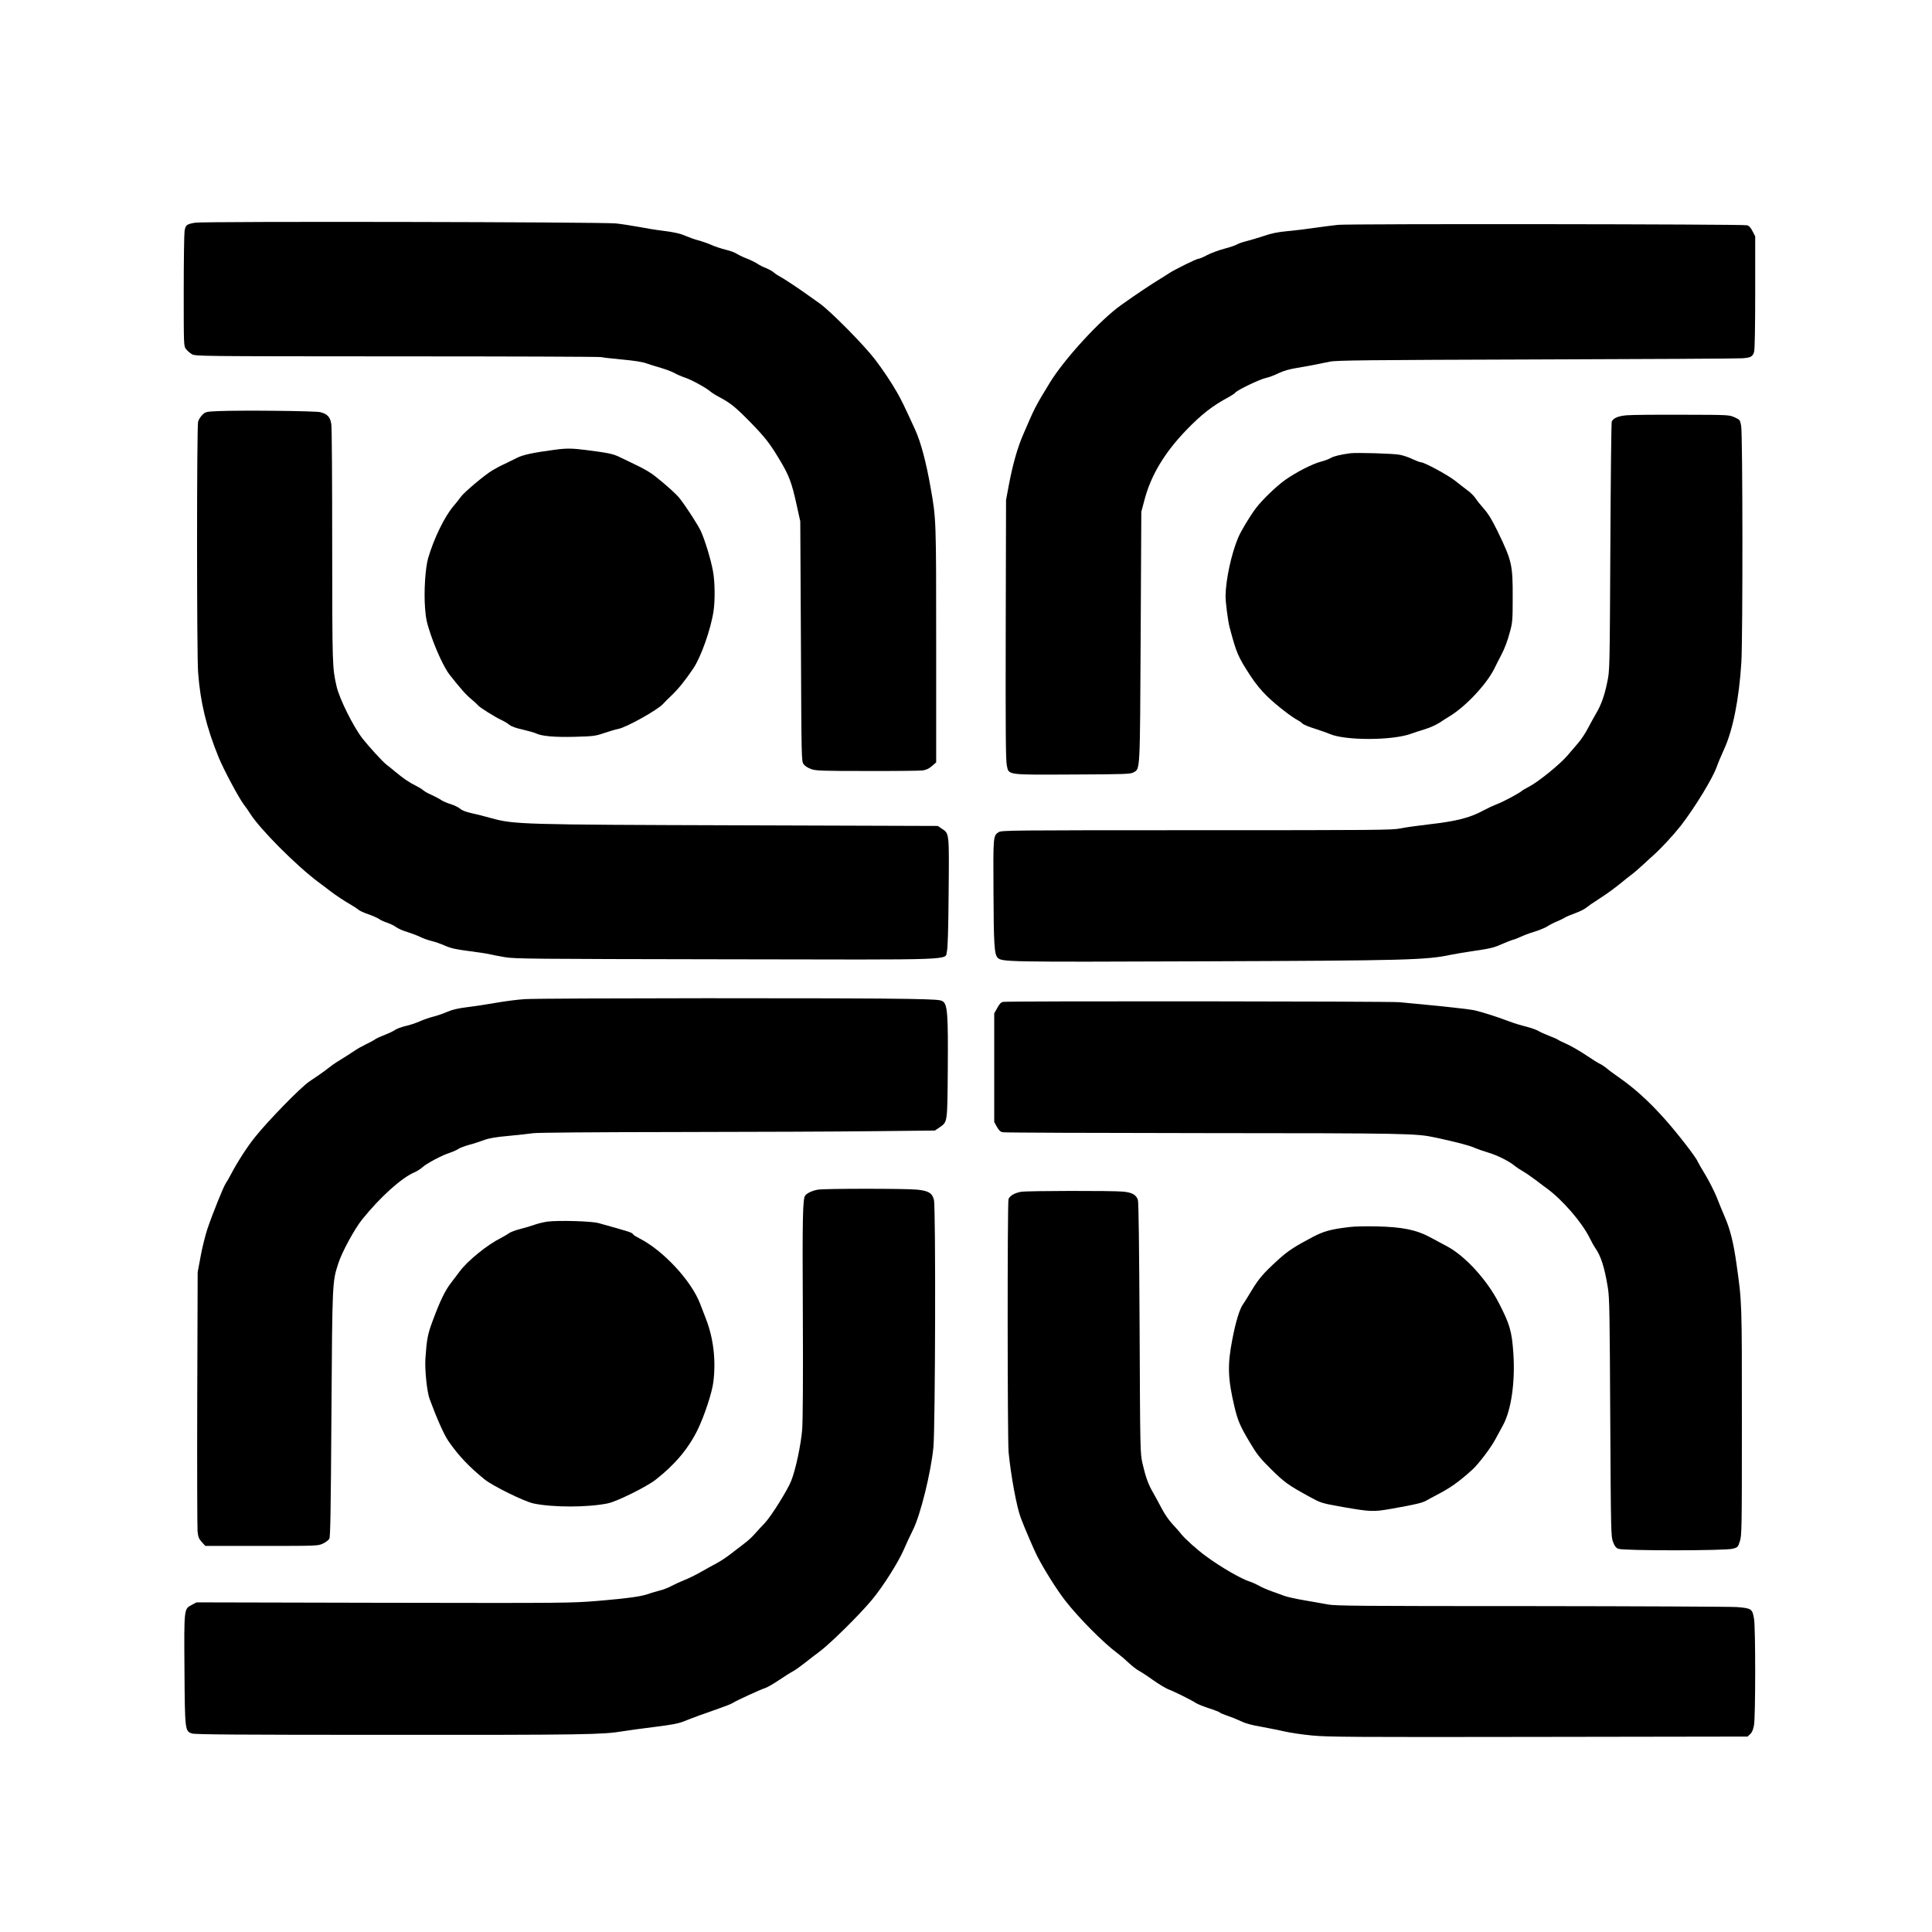 <?xml version="1.0" standalone="no"?>
<!DOCTYPE svg PUBLIC "-//W3C//DTD SVG 20010904//EN"
 "http://www.w3.org/TR/2001/REC-SVG-20010904/DTD/svg10.dtd">
<svg version="1.0" xmlns="http://www.w3.org/2000/svg"
 width="1814pt" height="1814pt" viewBox="0 0 1814 1814"
 preserveAspectRatio="xMidYMid meet">
<g transform="translate(0,1814) scale(0.1,-0.1)"
fill="#000000" stroke="none">
<path d="M1832 16049 c-78 -13 -90 -22 -99 -77 -4 -26 -8 -280 -8 -564 0 -509
0 -517 21 -545 12 -15 36 -37 55 -48 34 -20 53 -20 1934 -21 1046 0 1905 -3
1911 -7 6 -3 91 -13 189 -22 120 -11 198 -23 235 -37 30 -11 93 -30 138 -43
46 -14 103 -35 125 -48 23 -13 67 -32 97 -42 61 -20 201 -96 240 -131 14 -12
52 -36 85 -53 104 -55 153 -95 296 -241 129 -133 176 -192 259 -330 99 -163
123 -225 172 -451 l32 -144 6 -1127 c5 -1117 5 -1127 26 -1154 11 -16 41 -35
70 -45 44 -16 100 -18 525 -18 262 -1 497 2 522 5 33 5 59 17 87 41 l40 35 0
1106 c0 1180 0 1179 -52 1472 -42 242 -93 430 -145 545 -108 235 -127 274
-170 350 -55 96 -127 204 -204 306 -103 136 -421 458 -523 530 -26 19 -71 51
-100 71 -85 62 -239 164 -272 181 -18 9 -45 27 -60 40 -16 13 -49 31 -74 41
-25 9 -62 28 -82 42 -21 13 -64 34 -95 46 -32 12 -74 32 -93 44 -19 13 -66 30
-105 39 -38 9 -99 29 -135 45 -36 16 -92 35 -126 44 -34 9 -87 28 -119 42 -41
19 -96 32 -194 45 -75 9 -186 27 -246 39 -61 11 -155 26 -210 32 -126 14
-3874 21 -3953 7z"/>
<path d="M12565 16029 c-49 -5 -148 -18 -220 -28 -71 -11 -186 -25 -255 -31
-93 -9 -151 -20 -225 -46 -55 -18 -129 -40 -165 -49 -36 -9 -75 -23 -88 -31
-12 -8 -66 -26 -119 -40 -53 -14 -125 -41 -161 -60 -35 -19 -71 -34 -81 -34
-18 0 -230 -105 -277 -137 -16 -11 -49 -32 -74 -47 -81 -49 -228 -146 -372
-249 -198 -140 -537 -510 -672 -732 -140 -230 -138 -227 -249 -485 -54 -124
-98 -281 -135 -475 l-26 -140 -3 -1215 c-2 -936 0 -1229 10 -1275 19 -94 -8
-90 626 -87 486 2 537 4 564 20 63 36 60 -12 67 1277 l6 1170 31 116 c60 226
186 436 384 643 148 155 257 239 410 320 25 14 51 31 58 40 21 25 223 122 282
136 30 6 86 27 124 46 48 23 102 38 170 49 102 17 186 33 309 59 59 13 342 16
1940 21 1029 3 1900 8 1935 11 81 6 98 16 111 62 6 23 10 229 10 560 l0 523
-25 48 c-17 34 -32 51 -52 56 -39 11 -3728 15 -3838 4z"/>
<path d="M2048 14280 c-113 -5 -119 -7 -148 -35 -16 -16 -35 -45 -40 -64 -13
-46 -13 -2178 0 -2353 20 -278 78 -518 193 -799 45 -111 188 -379 237 -444 21
-27 46 -63 56 -80 90 -146 439 -496 647 -650 34 -25 82 -61 107 -81 51 -39
133 -94 200 -132 25 -14 54 -34 66 -44 11 -10 53 -29 92 -42 40 -14 85 -34
100 -44 15 -11 50 -27 78 -36 28 -9 66 -28 85 -42 18 -13 65 -34 104 -45 38
-12 91 -32 116 -44 25 -13 74 -31 110 -40 35 -8 93 -29 129 -45 52 -23 99 -34
225 -50 88 -11 176 -25 195 -30 19 -5 82 -17 140 -27 97 -16 247 -17 2069 -20
2236 -4 2059 -11 2082 76 8 32 13 202 16 553 5 567 7 550 -65 598 l-37 25
-1850 6 c-2061 6 -2127 8 -2342 67 -59 17 -143 38 -186 47 -50 11 -88 25 -107
42 -17 14 -57 33 -89 43 -33 10 -73 27 -88 38 -16 11 -56 32 -88 47 -33 14
-69 34 -80 44 -11 11 -45 31 -75 46 -59 29 -114 67 -190 130 -26 22 -63 52
-83 67 -35 27 -162 166 -222 242 -87 111 -219 377 -245 492 -40 179 -40 177
-41 1309 0 599 -3 1117 -8 1149 -9 69 -35 98 -103 116 -44 12 -750 19 -960 10z"/>
<path d="M15275 14241 c-81 -7 -125 -25 -142 -59 -4 -9 -10 -539 -13 -1177 -6
-1158 -6 -1160 -29 -1269 -26 -128 -58 -216 -105 -295 -18 -31 -52 -92 -75
-136 -22 -44 -64 -107 -93 -141 -29 -34 -75 -87 -101 -118 -72 -84 -277 -250
-362 -293 -27 -14 -57 -31 -65 -38 -27 -24 -181 -106 -239 -127 -31 -12 -83
-36 -116 -54 -133 -73 -256 -104 -525 -135 -96 -11 -213 -27 -260 -37 -79 -16
-220 -17 -1915 -17 -1747 0 -1832 -1 -1858 -18 -52 -34 -52 -35 -49 -557 2
-497 8 -591 39 -622 41 -40 69 -41 1918 -34 1931 7 2106 12 2340 62 39 8 142
25 230 38 132 19 175 29 240 59 44 19 94 39 110 43 17 4 50 17 75 29 25 12 83
34 130 48 47 15 101 37 120 50 19 13 60 34 90 46 30 13 64 29 75 37 11 7 54
25 95 40 41 15 86 37 100 49 14 12 68 50 120 83 92 59 152 104 229 167 20 17
54 44 76 60 22 16 72 59 111 95 38 36 86 79 105 96 71 64 186 189 251 272 132
171 300 446 337 553 10 30 42 105 70 167 82 179 140 473 161 813 14 238 13
2143 -2 2221 -10 55 -11 57 -62 80 -51 23 -54 23 -491 24 -242 1 -476 -1 -520
-5z"/>
<path d="M5215 13918 c-212 -28 -308 -49 -363 -78 -31 -16 -82 -41 -112 -55
-30 -13 -81 -40 -113 -59 -70 -40 -270 -208 -300 -251 -11 -16 -43 -56 -70
-88 -83 -97 -183 -303 -237 -487 -27 -96 -41 -314 -29 -470 7 -96 16 -138 54
-250 52 -152 128 -314 177 -376 110 -139 153 -187 205 -230 32 -27 60 -53 62
-57 5 -13 164 -113 216 -136 25 -11 60 -32 76 -45 19 -16 61 -32 126 -46 54
-13 109 -28 123 -35 53 -27 177 -38 368 -33 176 5 192 7 277 36 50 17 108 34
130 38 74 13 371 179 421 235 11 13 48 50 82 82 58 55 128 141 201 250 72 106
164 366 190 535 16 103 14 281 -5 381 -19 106 -76 293 -114 375 -28 59 -128
215 -197 305 -30 39 -116 117 -227 206 -47 38 -112 76 -206 120 -41 20 -102
49 -135 65 -60 29 -104 38 -315 65 -127 16 -180 17 -285 3z"/>
<path d="M12675 13884 c-93 -13 -153 -28 -180 -44 -16 -10 -59 -26 -94 -35
-78 -20 -230 -98 -334 -171 -85 -61 -217 -188 -277 -268 -56 -75 -138 -211
-165 -275 -64 -153 -116 -394 -118 -546 -1 -56 23 -240 38 -295 65 -244 77
-272 192 -450 54 -82 101 -140 166 -203 88 -84 224 -189 285 -221 16 -8 34
-22 42 -30 7 -9 58 -30 113 -47 55 -18 119 -40 141 -50 144 -63 585 -63 763 1
32 12 92 31 134 44 41 12 103 40 136 61 33 22 73 48 89 57 154 92 351 302 425
451 19 39 47 95 62 122 36 68 62 138 88 237 20 74 22 109 22 308 1 309 -8 345
-141 620 -51 105 -86 163 -127 210 -32 36 -69 82 -82 103 -14 20 -46 53 -72
71 -25 19 -80 61 -121 94 -71 55 -288 172 -320 172 -8 0 -43 13 -77 29 -34 17
-88 35 -120 41 -58 12 -411 22 -468 14z"/>
<path d="M4930 8759 c-69 -4 -190 -20 -270 -34 -80 -14 -201 -33 -270 -41 -89
-11 -144 -24 -190 -44 -36 -16 -94 -36 -130 -45 -36 -9 -94 -29 -130 -45 -36
-16 -96 -36 -134 -44 -37 -9 -81 -25 -96 -36 -16 -11 -59 -32 -96 -46 -37 -14
-79 -33 -93 -43 -14 -10 -55 -32 -91 -49 -36 -18 -79 -42 -97 -55 -40 -27
-113 -74 -168 -107 -23 -14 -57 -38 -76 -54 -19 -15 -56 -43 -84 -62 -27 -18
-72 -49 -100 -68 -84 -57 -387 -368 -511 -523 -74 -92 -167 -237 -225 -348
-17 -33 -39 -71 -49 -85 -21 -30 -124 -285 -173 -430 -19 -58 -48 -172 -63
-255 l-28 -150 -4 -1185 c-2 -652 0 -1214 3 -1249 6 -53 12 -69 40 -100 l33
-36 529 0 c520 0 529 0 575 22 25 11 52 32 60 45 10 18 14 246 20 1173 8 1246
8 1239 65 1414 33 104 153 324 224 412 167 208 369 390 489 441 25 11 59 32
75 47 38 36 183 113 255 136 30 10 67 26 81 36 14 10 61 28 104 40 43 11 106
32 141 45 46 17 108 28 231 39 92 9 195 20 228 25 35 6 587 10 1340 11 704 1
1539 4 1857 8 l576 6 44 30 c75 53 73 35 77 545 4 519 -3 609 -47 638 -22 15
-67 18 -317 23 -418 10 -3456 8 -3605 -2z"/>
<path d="M9419 8733 c-20 -3 -34 -18 -55 -56 l-29 -52 0 -510 0 -510 25 -45
c19 -33 33 -47 55 -51 17 -4 867 -7 1889 -8 1910 -1 1994 -3 2170 -41 203 -44
316 -73 371 -97 33 -14 94 -35 135 -47 78 -23 197 -83 240 -121 14 -12 48 -35
75 -50 28 -16 83 -54 123 -84 40 -31 87 -66 104 -78 148 -108 330 -318 403
-465 18 -37 42 -80 53 -95 54 -77 88 -184 119 -376 15 -89 17 -246 22 -1217 6
-1079 7 -1117 26 -1167 15 -40 27 -56 50 -65 45 -19 1011 -19 1076 1 45 12 48
16 65 70 18 53 19 111 19 1126 0 1136 1 1114 -51 1480 -27 196 -60 326 -110
440 -19 44 -53 126 -75 183 -23 56 -70 150 -105 208 -36 59 -69 116 -74 128
-14 39 -197 274 -309 399 -150 168 -284 289 -432 392 -40 28 -91 65 -113 84
-22 18 -51 37 -63 42 -13 5 -71 41 -130 81 -60 40 -141 87 -182 105 -40 18
-79 37 -85 42 -6 5 -42 21 -80 35 -38 15 -84 35 -101 46 -18 11 -70 29 -116
41 -46 11 -118 33 -159 49 -128 48 -262 90 -330 105 -36 7 -186 25 -335 40
-148 14 -313 30 -365 35 -91 9 -3665 12 -3721 3z"/>
<path d="M7679 6970 c-51 -9 -99 -31 -118 -54 -24 -29 -28 -191 -23 -1121 3
-595 0 -990 -6 -1075 -11 -140 -60 -374 -102 -481 -34 -88 -190 -338 -250
-400 -30 -31 -73 -78 -95 -103 -21 -25 -66 -66 -100 -91 -33 -25 -89 -68 -125
-96 -36 -28 -94 -67 -130 -86 -36 -19 -103 -56 -150 -83 -47 -27 -116 -61
-155 -76 -38 -15 -92 -40 -120 -55 -27 -15 -77 -35 -111 -43 -33 -9 -80 -22
-103 -31 -71 -25 -203 -43 -476 -66 -256 -21 -287 -21 -2015 -18 l-1755 4 -43
-23 c-75 -40 -74 -25 -70 -606 4 -574 5 -579 69 -602 26 -10 437 -13 1864 -13
1826 -1 1997 2 2185 34 47 8 179 26 294 40 160 20 225 32 275 52 85 34 199 76
332 122 58 20 117 43 130 52 33 22 256 124 302 139 21 6 79 40 131 75 51 34
110 72 132 83 21 11 74 49 118 84 43 34 98 77 121 93 99 71 379 346 503 495
103 124 244 347 297 468 23 53 62 138 87 187 71 142 168 535 192 775 18 187
23 2254 5 2324 -16 64 -50 85 -157 96 -104 11 -867 11 -933 0z"/>
<path d="M9587 6950 c-61 -11 -109 -39 -118 -70 -11 -39 -10 -2261 1 -2375 21
-218 76 -518 115 -618 31 -84 130 -314 153 -357 73 -140 187 -320 264 -419
129 -165 357 -395 493 -496 28 -21 75 -61 105 -90 31 -29 71 -60 90 -70 19
-10 80 -49 134 -88 55 -39 120 -78 145 -88 57 -21 227 -106 261 -130 14 -9 69
-31 123 -49 53 -17 99 -35 102 -40 3 -5 36 -18 73 -31 37 -12 93 -35 124 -50
40 -20 101 -37 196 -53 76 -14 176 -34 223 -45 46 -11 158 -27 249 -36 147
-14 382 -16 2127 -13 l1961 3 25 23 c18 17 28 42 36 86 14 82 15 908 0 996
-15 94 -24 100 -160 111 -63 4 -933 8 -1934 9 -1603 0 -1830 2 -1905 15 -47 9
-149 27 -226 40 -78 13 -161 32 -185 41 -24 9 -79 29 -121 44 -43 15 -97 39
-120 53 -24 13 -61 30 -83 37 -79 24 -276 138 -411 238 -82 59 -196 162 -234
209 -19 25 -58 68 -86 98 -28 30 -70 91 -94 137 -24 46 -61 114 -82 151 -47
80 -71 148 -101 277 -21 94 -22 109 -27 1270 -4 762 -9 1185 -16 1204 -17 49
-55 70 -142 78 -105 9 -896 8 -955 -2z"/>
<path d="M5140 6670 c-35 -5 -89 -18 -120 -29 -30 -11 -91 -29 -134 -40 -44
-11 -91 -29 -106 -39 -14 -11 -50 -32 -79 -47 -126 -63 -306 -209 -382 -309
-21 -28 -59 -78 -84 -111 -55 -70 -103 -169 -170 -350 -50 -132 -58 -178 -71
-365 -6 -105 15 -310 40 -376 67 -182 137 -339 176 -394 94 -137 197 -245 342
-362 78 -62 369 -205 456 -224 183 -39 515 -38 701 1 85 18 368 158 450 224
180 141 305 291 391 466 64 132 136 350 148 450 25 203 1 406 -67 585 -16 41
-42 108 -57 148 -82 216 -348 503 -573 616 -27 14 -53 30 -56 36 -11 18 -23
22 -325 106 -66 19 -381 27 -480 14z"/>
<path d="M12670 6619 c-177 -21 -240 -39 -344 -93 -174 -92 -234 -131 -329
-218 -135 -123 -177 -172 -246 -286 -34 -57 -70 -115 -81 -130 -31 -43 -68
-163 -100 -331 -46 -237 -42 -366 21 -631 31 -130 54 -183 142 -330 70 -118
96 -150 202 -255 122 -121 159 -148 350 -253 119 -65 117 -65 325 -102 259
-45 284 -46 456 -16 225 40 287 55 325 76 19 11 61 34 94 51 134 70 204 119
335 236 57 50 178 209 218 285 22 40 55 102 75 138 77 142 115 409 96 678 -14
204 -34 271 -138 472 -111 215 -316 439 -486 529 -44 24 -118 63 -165 88 -125
67 -260 93 -495 98 -99 2 -214 0 -255 -6z"/>
</g>
</svg>
